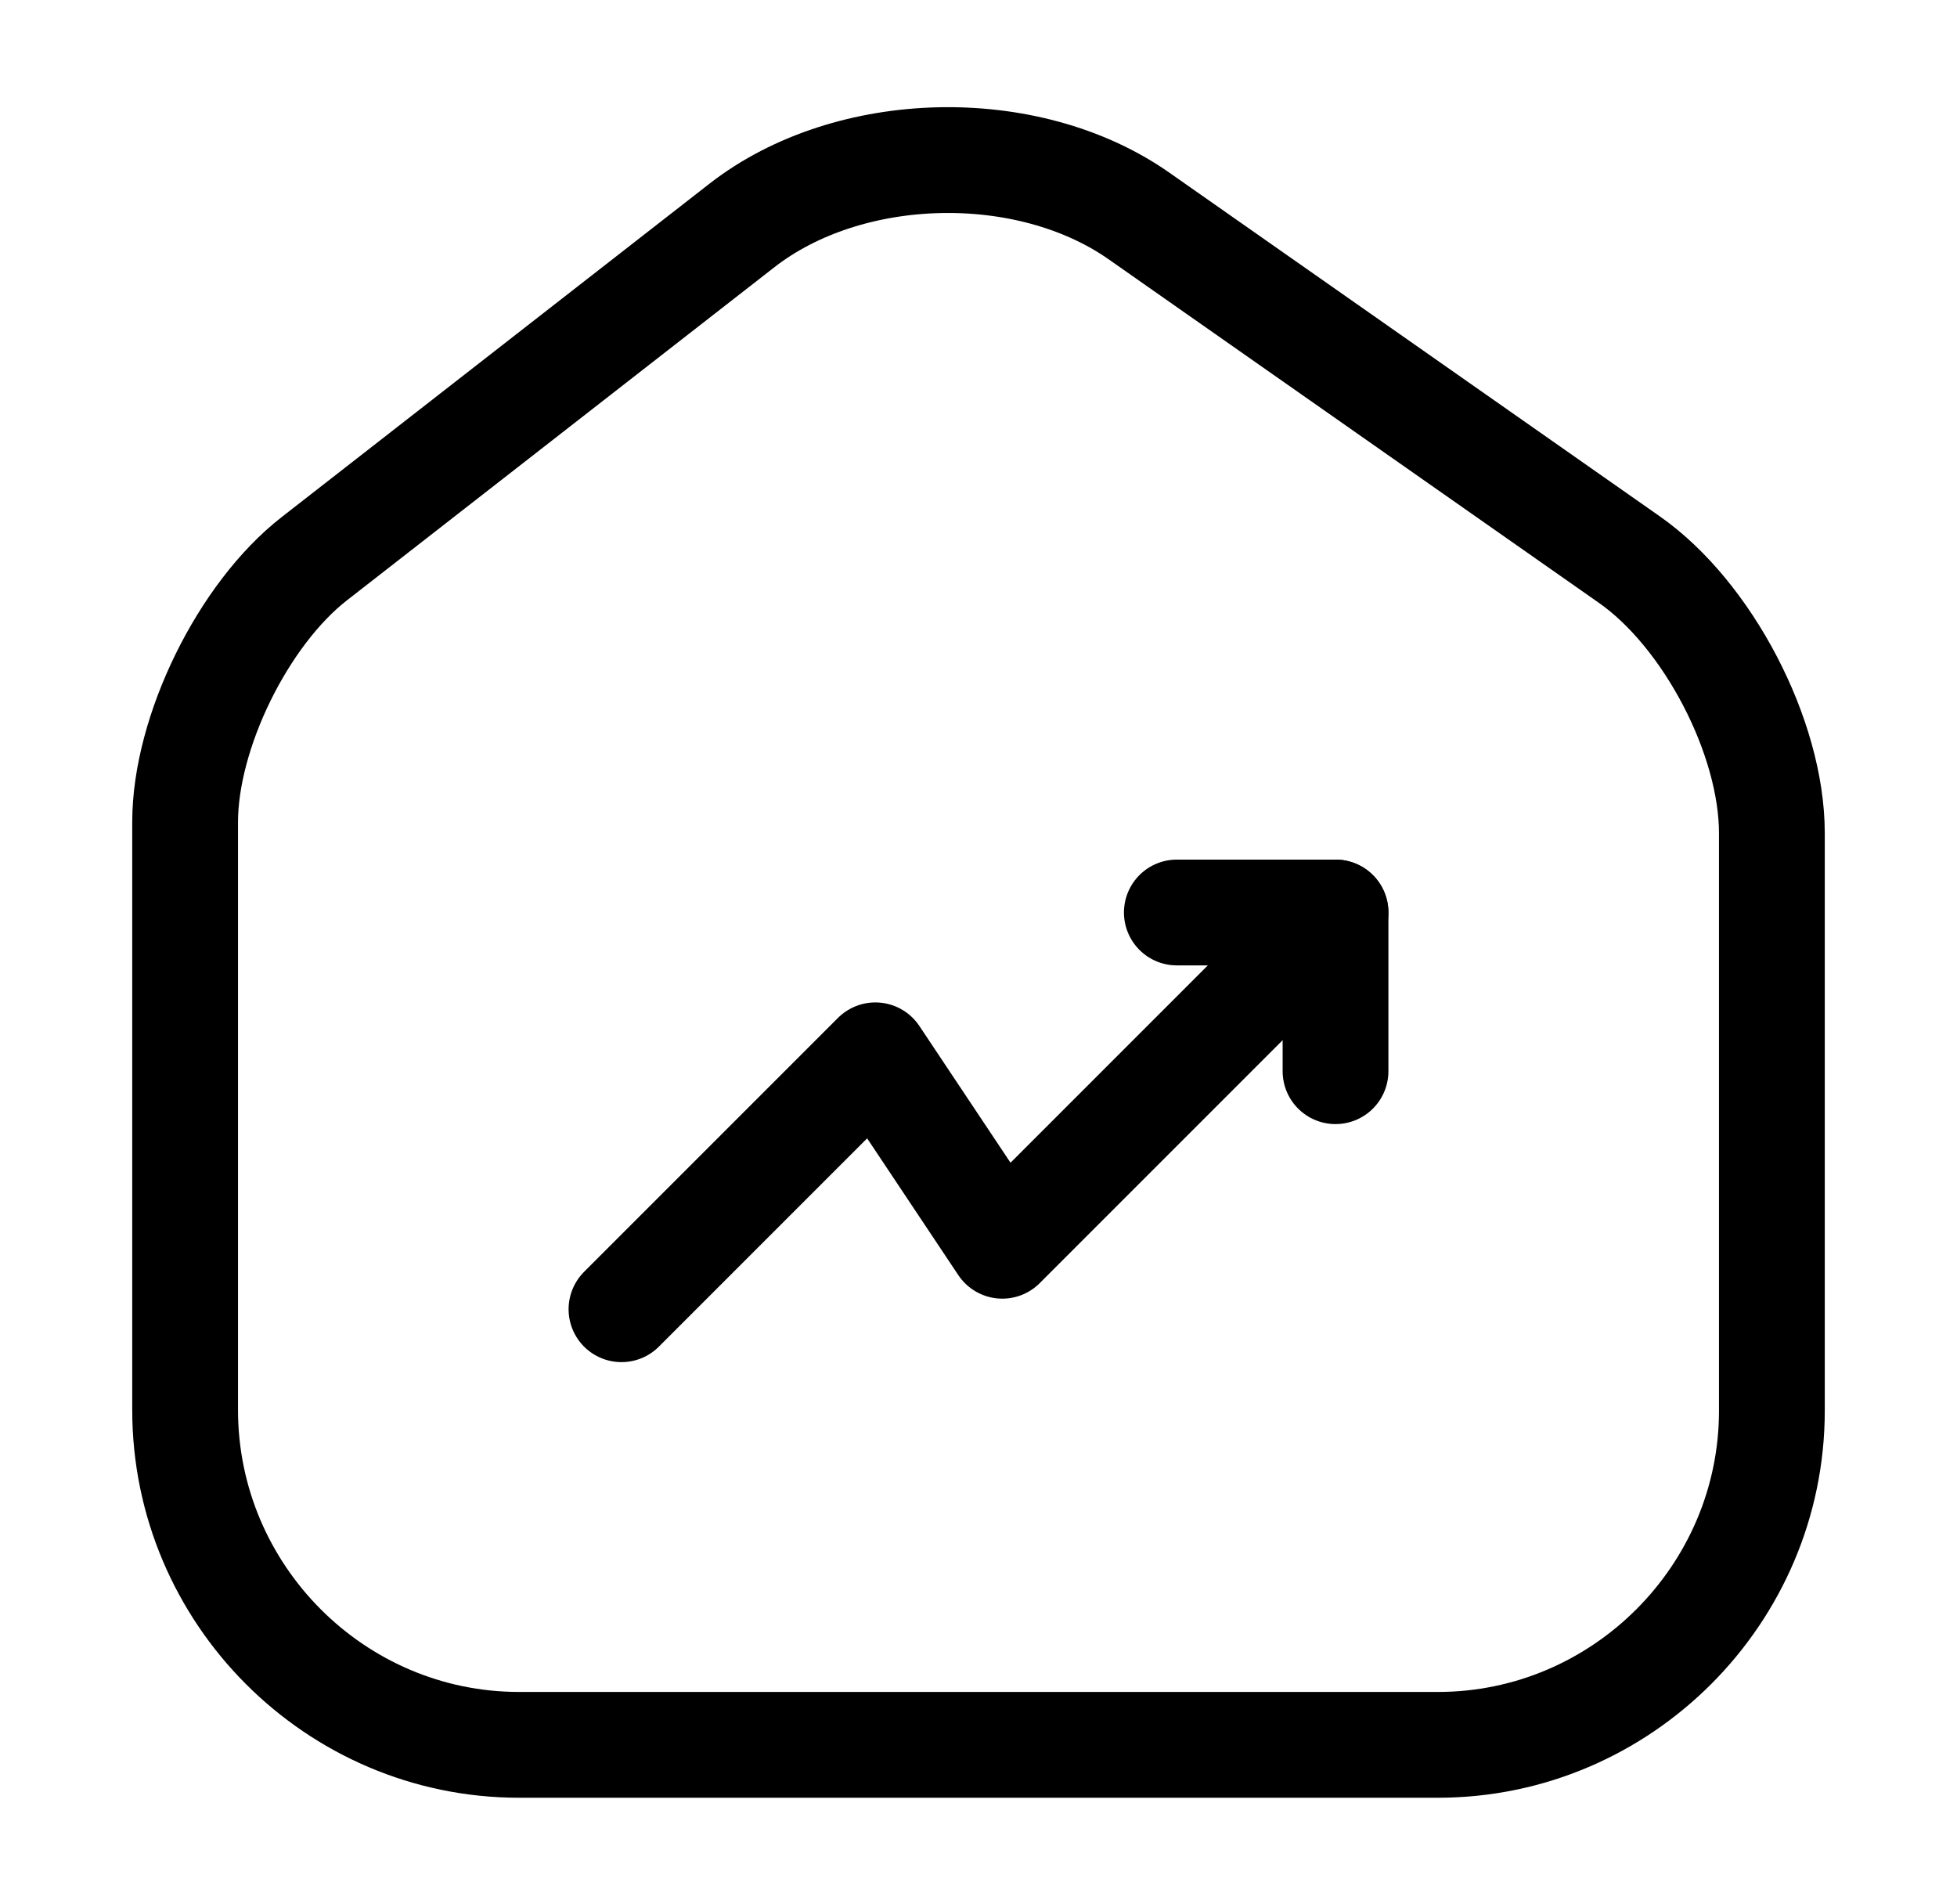 <svg width="37" height="36" viewBox="0 0 37 36" fill="none" xmlns="http://www.w3.org/2000/svg">
<path d="M14.03 4.26L5.945 10.56C4.595 11.61 3.5 13.845 3.5 15.54V26.655C3.5 30.135 6.335 32.985 9.815 32.985H27.185C30.665 32.985 33.5 30.135 33.5 26.67V15.75C33.5 13.935 32.285 11.61 30.8 10.575L21.53 4.08C19.43 2.61 16.055 2.685 14.03 4.26Z" stroke="#2972FF" style="stroke:#2972FF;stroke:color(display-p3 0.162 0.447 1);stroke-opacity:1;" stroke-width="2" stroke-linecap="round" stroke-linejoin="round"/>
<path d="M25.25 17.25L18.95 23.55L16.55 19.95L11.75 24.75" stroke="#2972FF" style="stroke:#2972FF;stroke:color(display-p3 0.162 0.447 1);stroke-opacity:1;" stroke-width="2" stroke-linecap="round" stroke-linejoin="round"/>
<path d="M22.25 17.25H25.25V20.25" stroke="#2972FF" style="stroke:#2972FF;stroke:color(display-p3 0.162 0.447 1);stroke-opacity:1;" stroke-width="2" stroke-linecap="round" stroke-linejoin="round"/>
</svg>

